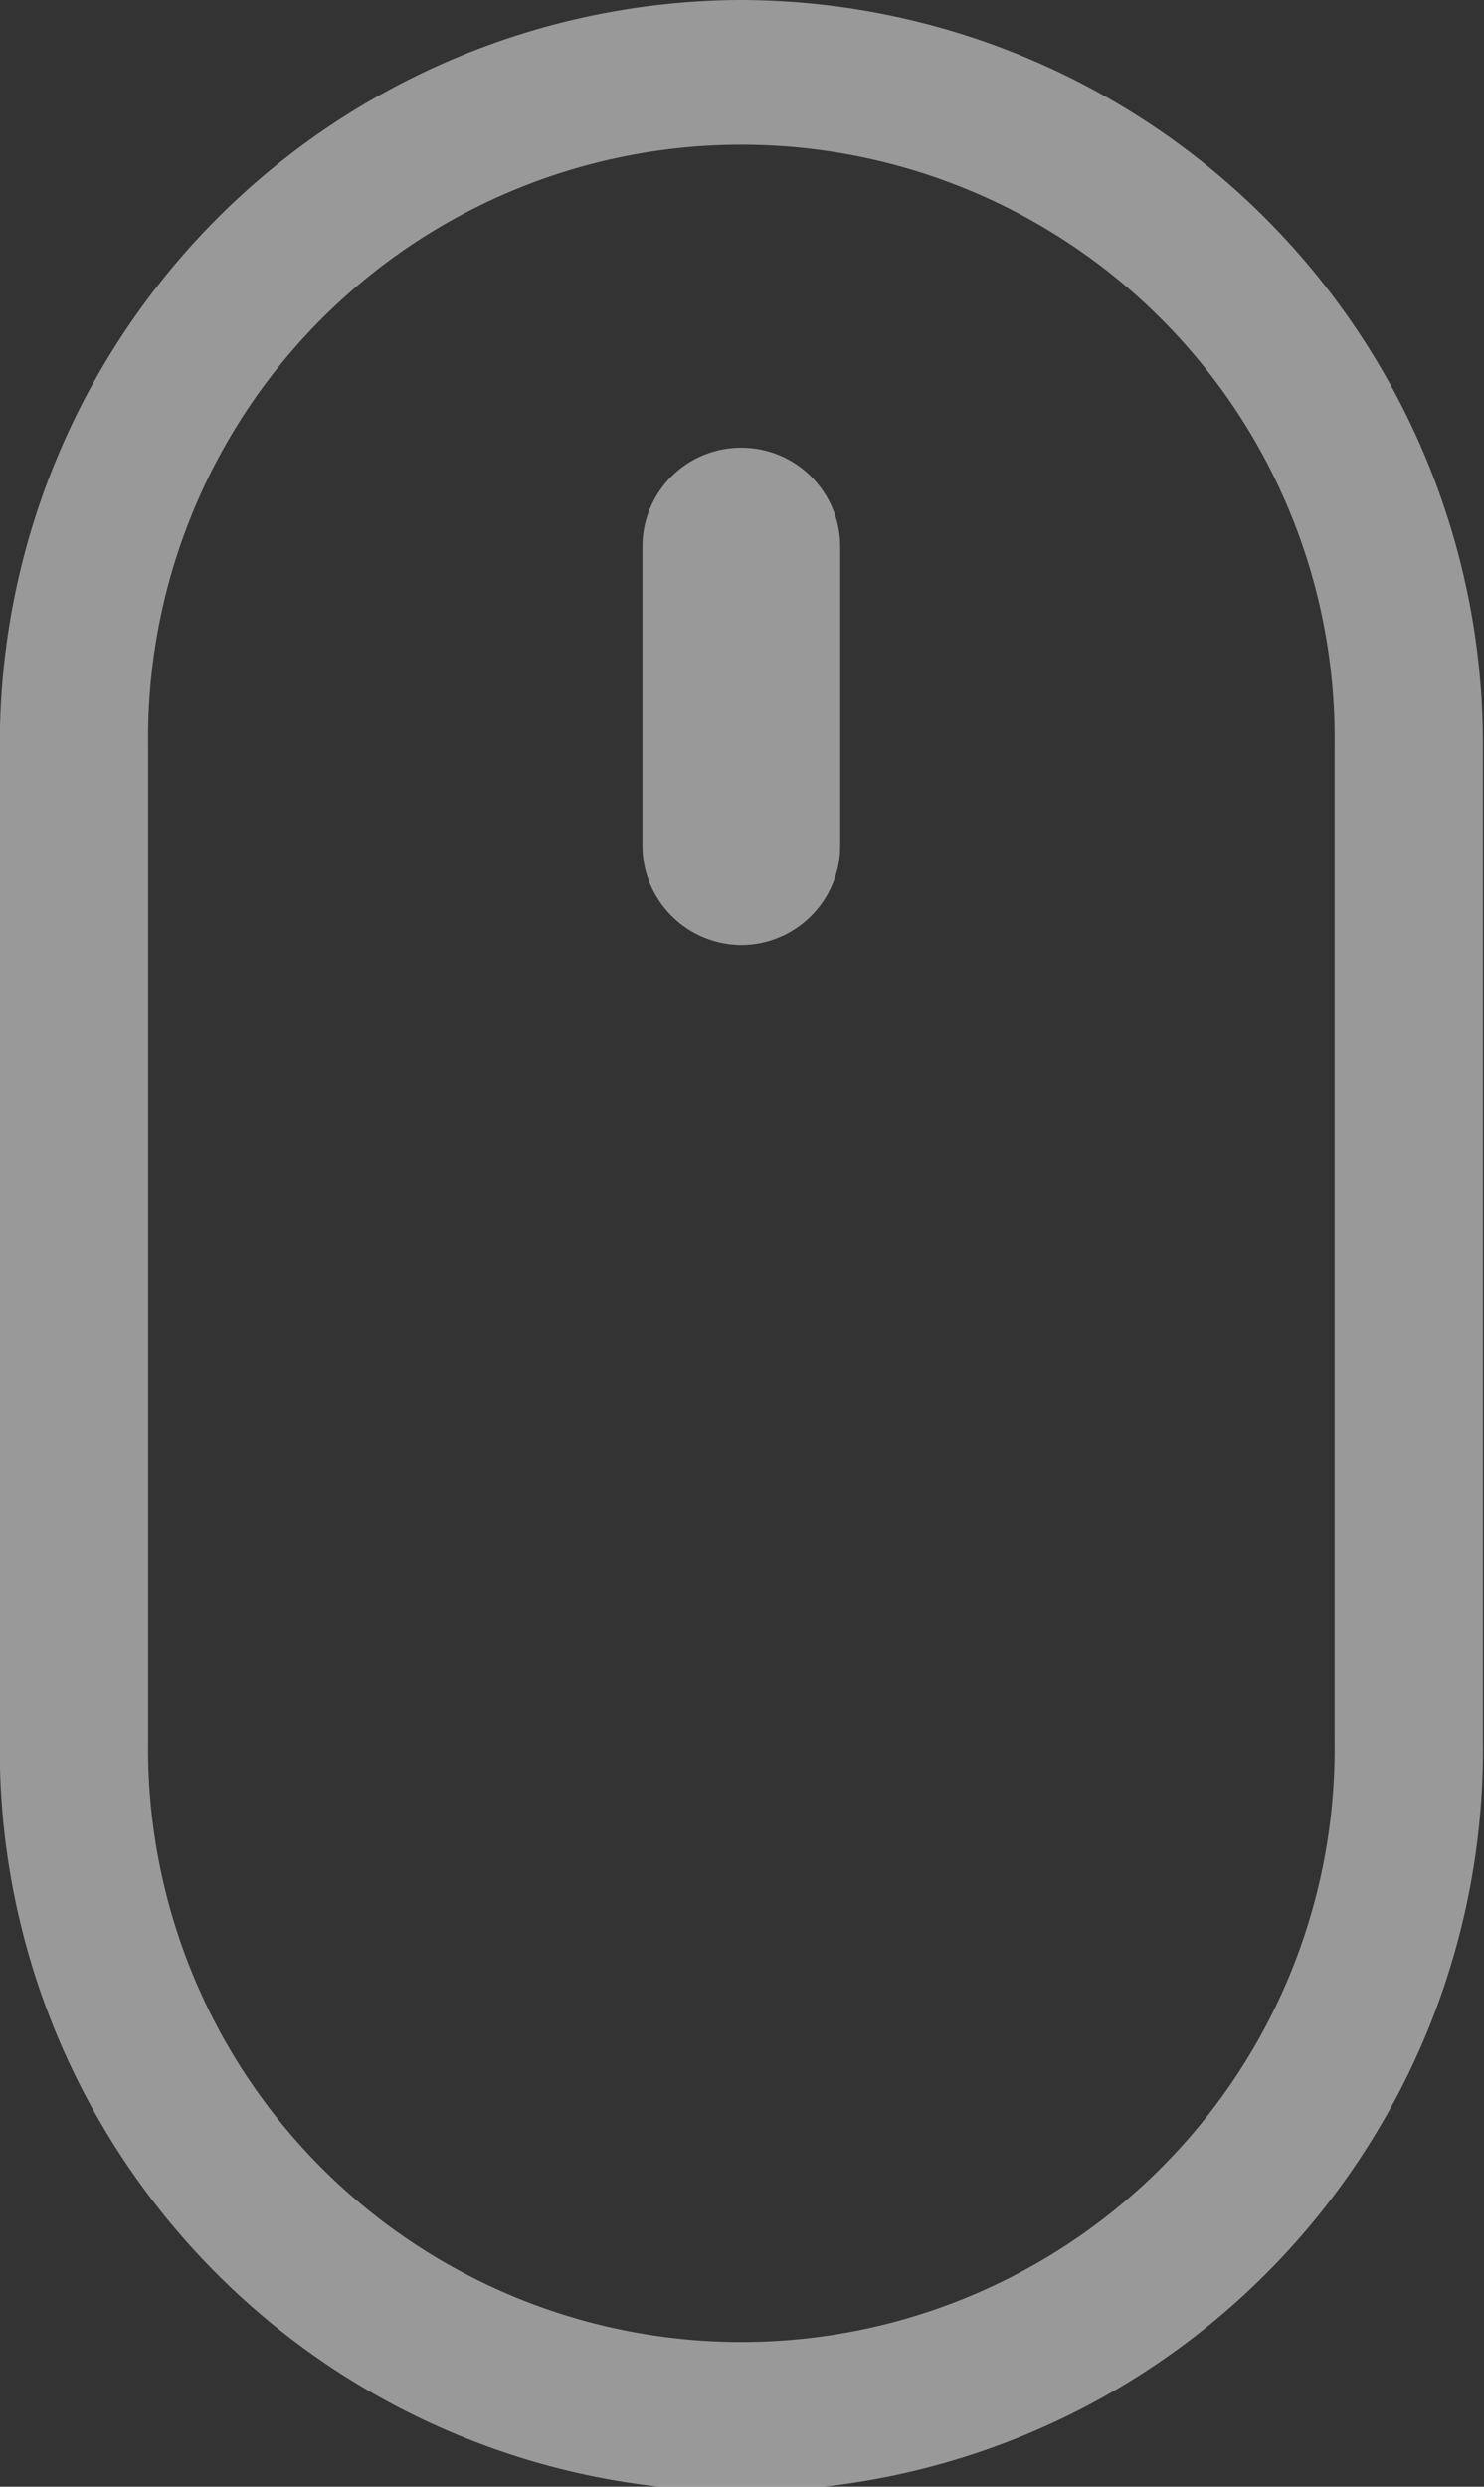<svg xmlns="http://www.w3.org/2000/svg" width="15.188" height="25.44" viewBox="0 0 15.188 25.44">
  <rect x="0" y="0" width="15.188" height="25.44" fill="#333333" stroke="none"/>
  <defs>
    <style>
      .cls-1 {
        fill: #fff;
        fill-rule: evenodd;
        opacity: 0.5;
      }
    </style>
  </defs>
  <path id="形状_3_拷贝_3" data-name="形状 3 拷贝 3" class="cls-1" d="M959.587,1787.56a7.612,7.612,0,0,0-7.589,7.63v10.18a7.59,7.59,0,1,0,15.179,0v-10.18A7.612,7.612,0,0,0,959.587,1787.56Zm6.072,17.81a6.072,6.072,0,1,1-12.143,0v-10.18a6.072,6.072,0,1,1,12.143,0v10.18Zm-7.084-12.21a1.01,1.01,0,0,1,1.012-1.02h0a1.012,1.012,0,0,1,1.012,1.02v3.05a1.016,1.016,0,0,1-1.012,1.02h0a1.018,1.018,0,0,1-1.012-1.02v-3.05Z" transform="translate(-952 -1787.56)"/>
</svg>
